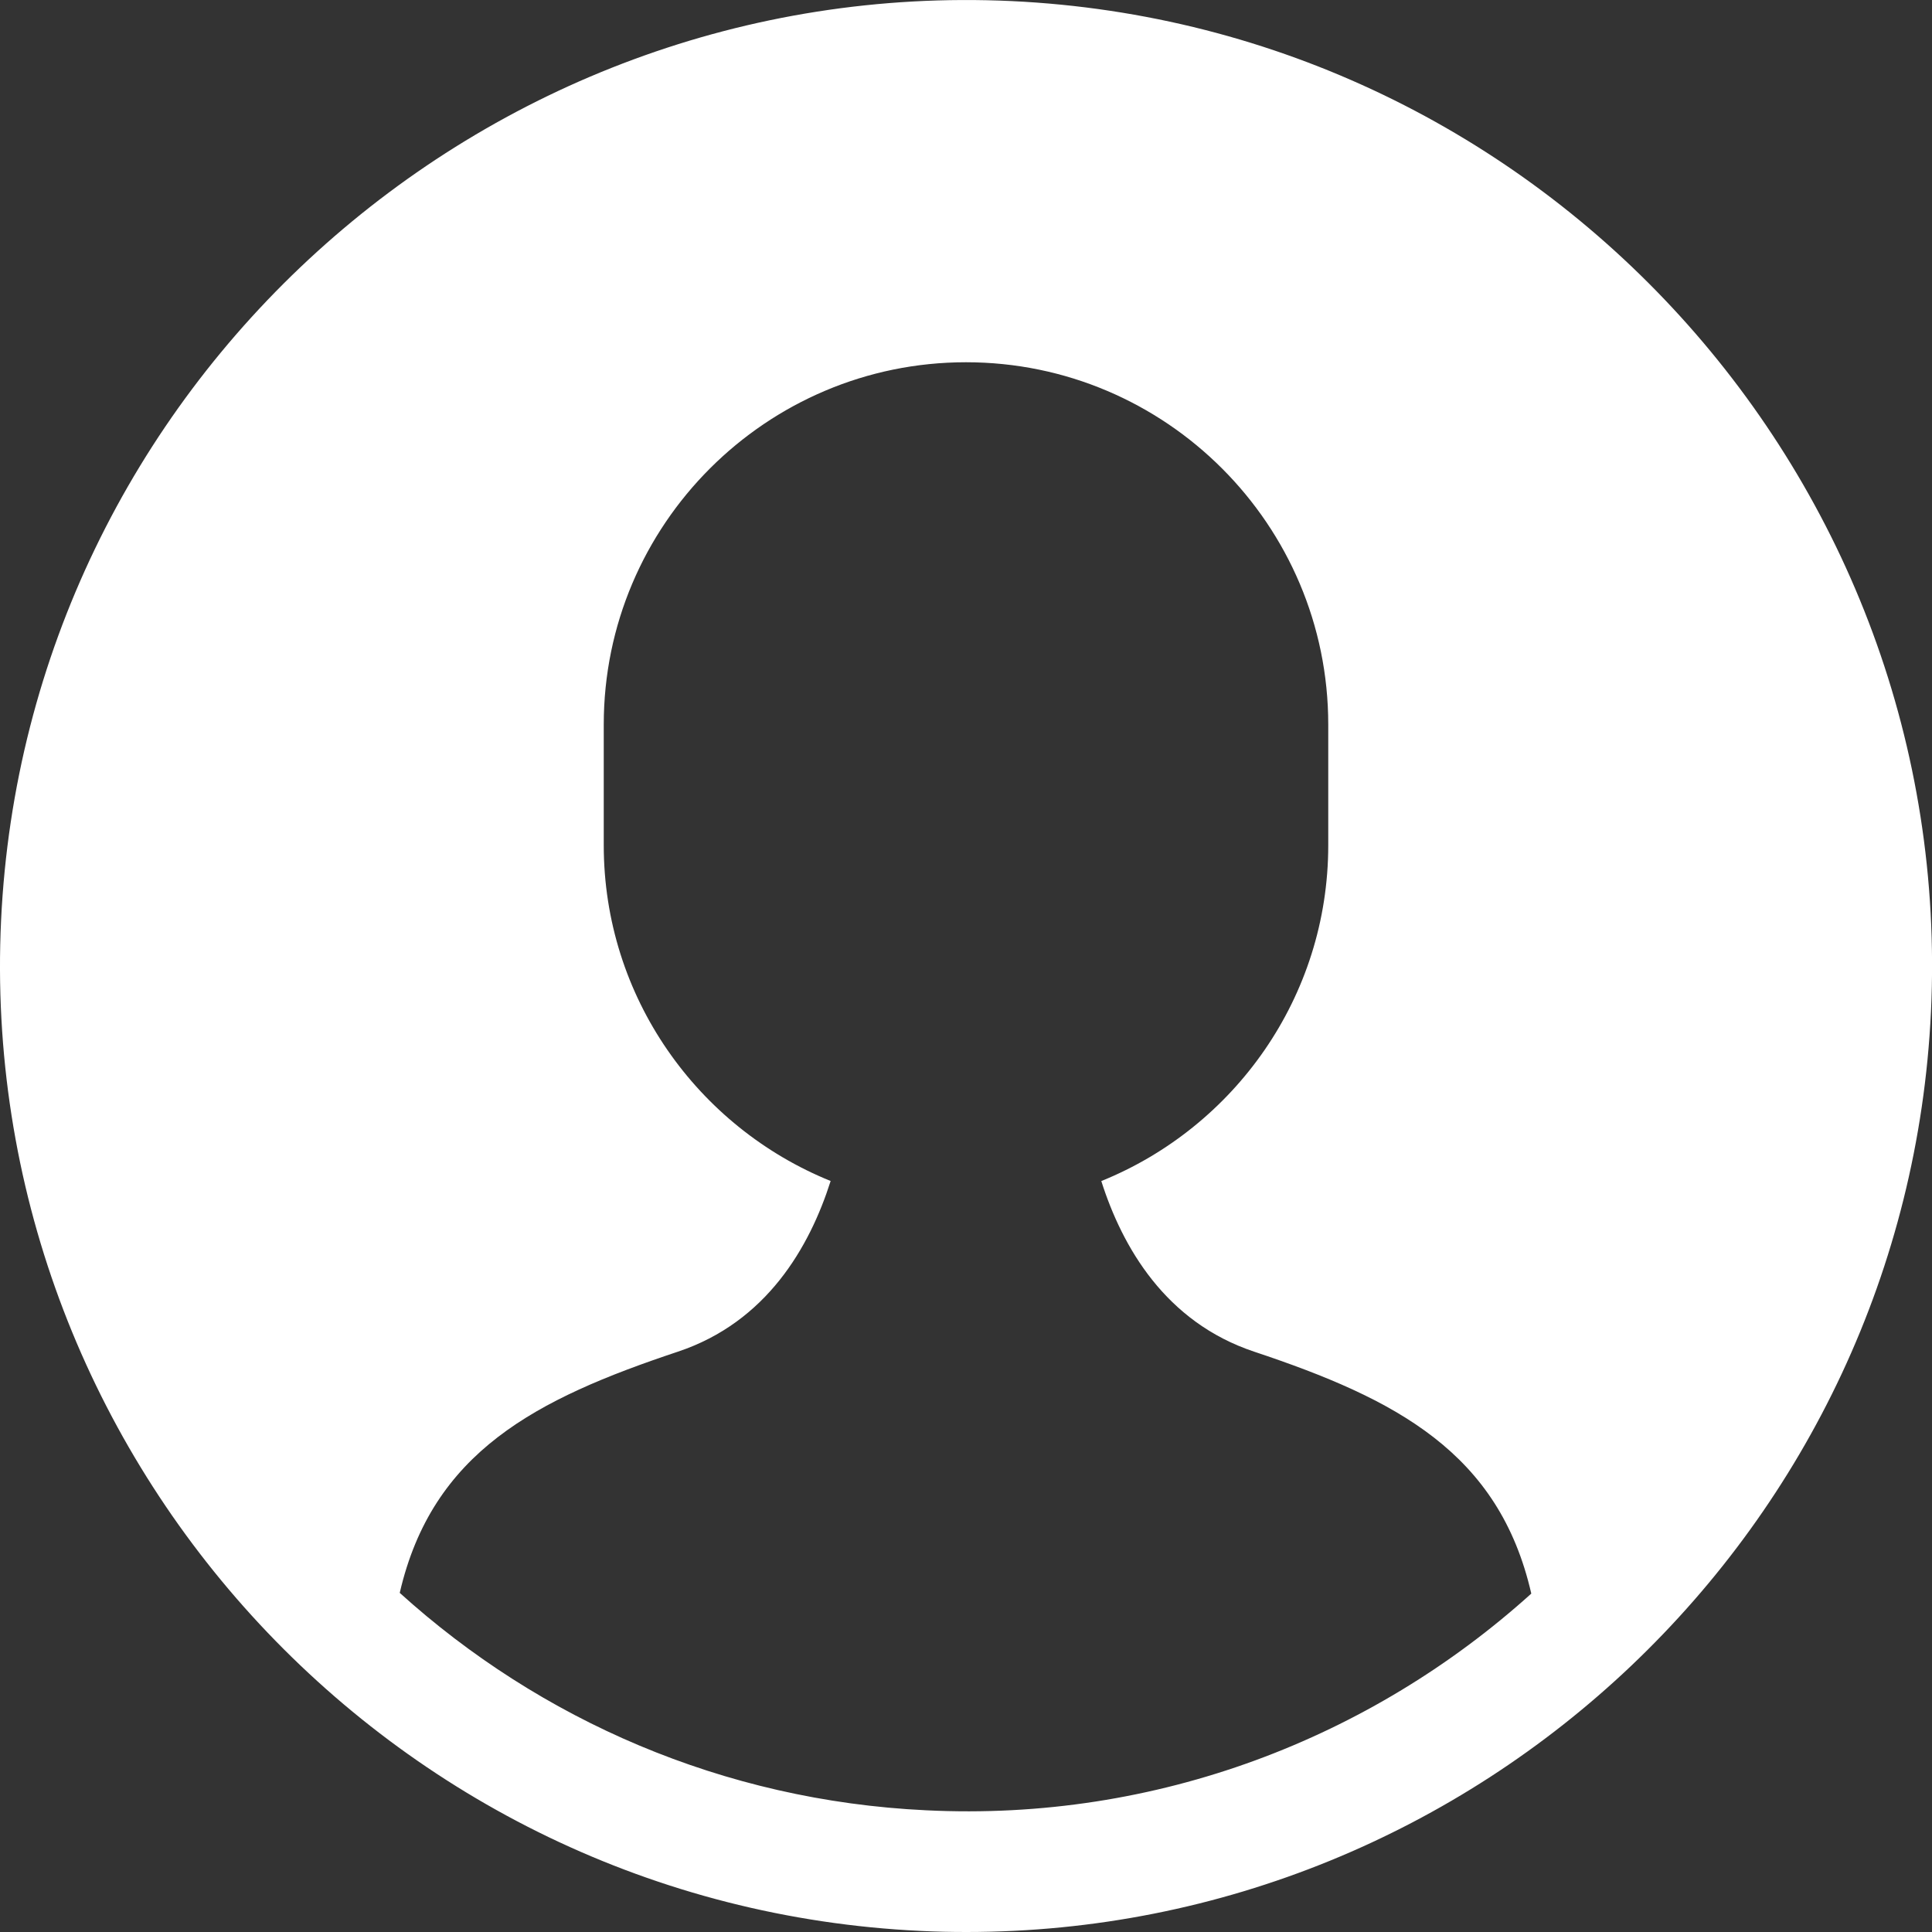 <svg xmlns="http://www.w3.org/2000/svg" viewBox="0 0 32 32" width="32" height="32"><rect x="0" y="0" width="32" height="32" fill="#333333" stroke="none"/><g class="nc-icon-wrapper" fill="#ffffff"><path fill="#ffffff" d="M16.757,0.018C7.971-0.393,0.436,6.43,0.018,15.242c-0.417,8.812,6.413,16.322,15.226,16.74 C15.5,31.995,15.754,32,16.009,32c8.477,0,15.567-6.688,15.974-15.243C32.399,7.945,25.569,0.436,16.757,0.018z M15.338,29.984 c-3.364-0.16-6.396-1.501-8.717-3.601c0.539-2.335,2.255-3.211,4.607-3.995c1.47-0.49,2.182-1.733,2.53-2.827 C11.557,18.67,10,16.515,10,14v-2c0-3.309,2.691-6,6-6s6,2.691,6,6v2c0,2.516-1.558,4.672-3.759,5.562 c0.348,1.094,1.062,2.336,2.532,2.826c2.352,0.784,4.055,1.67,4.59,4.007C22.713,28.786,19.162,30.174,15.338,29.984z"/></g></svg>